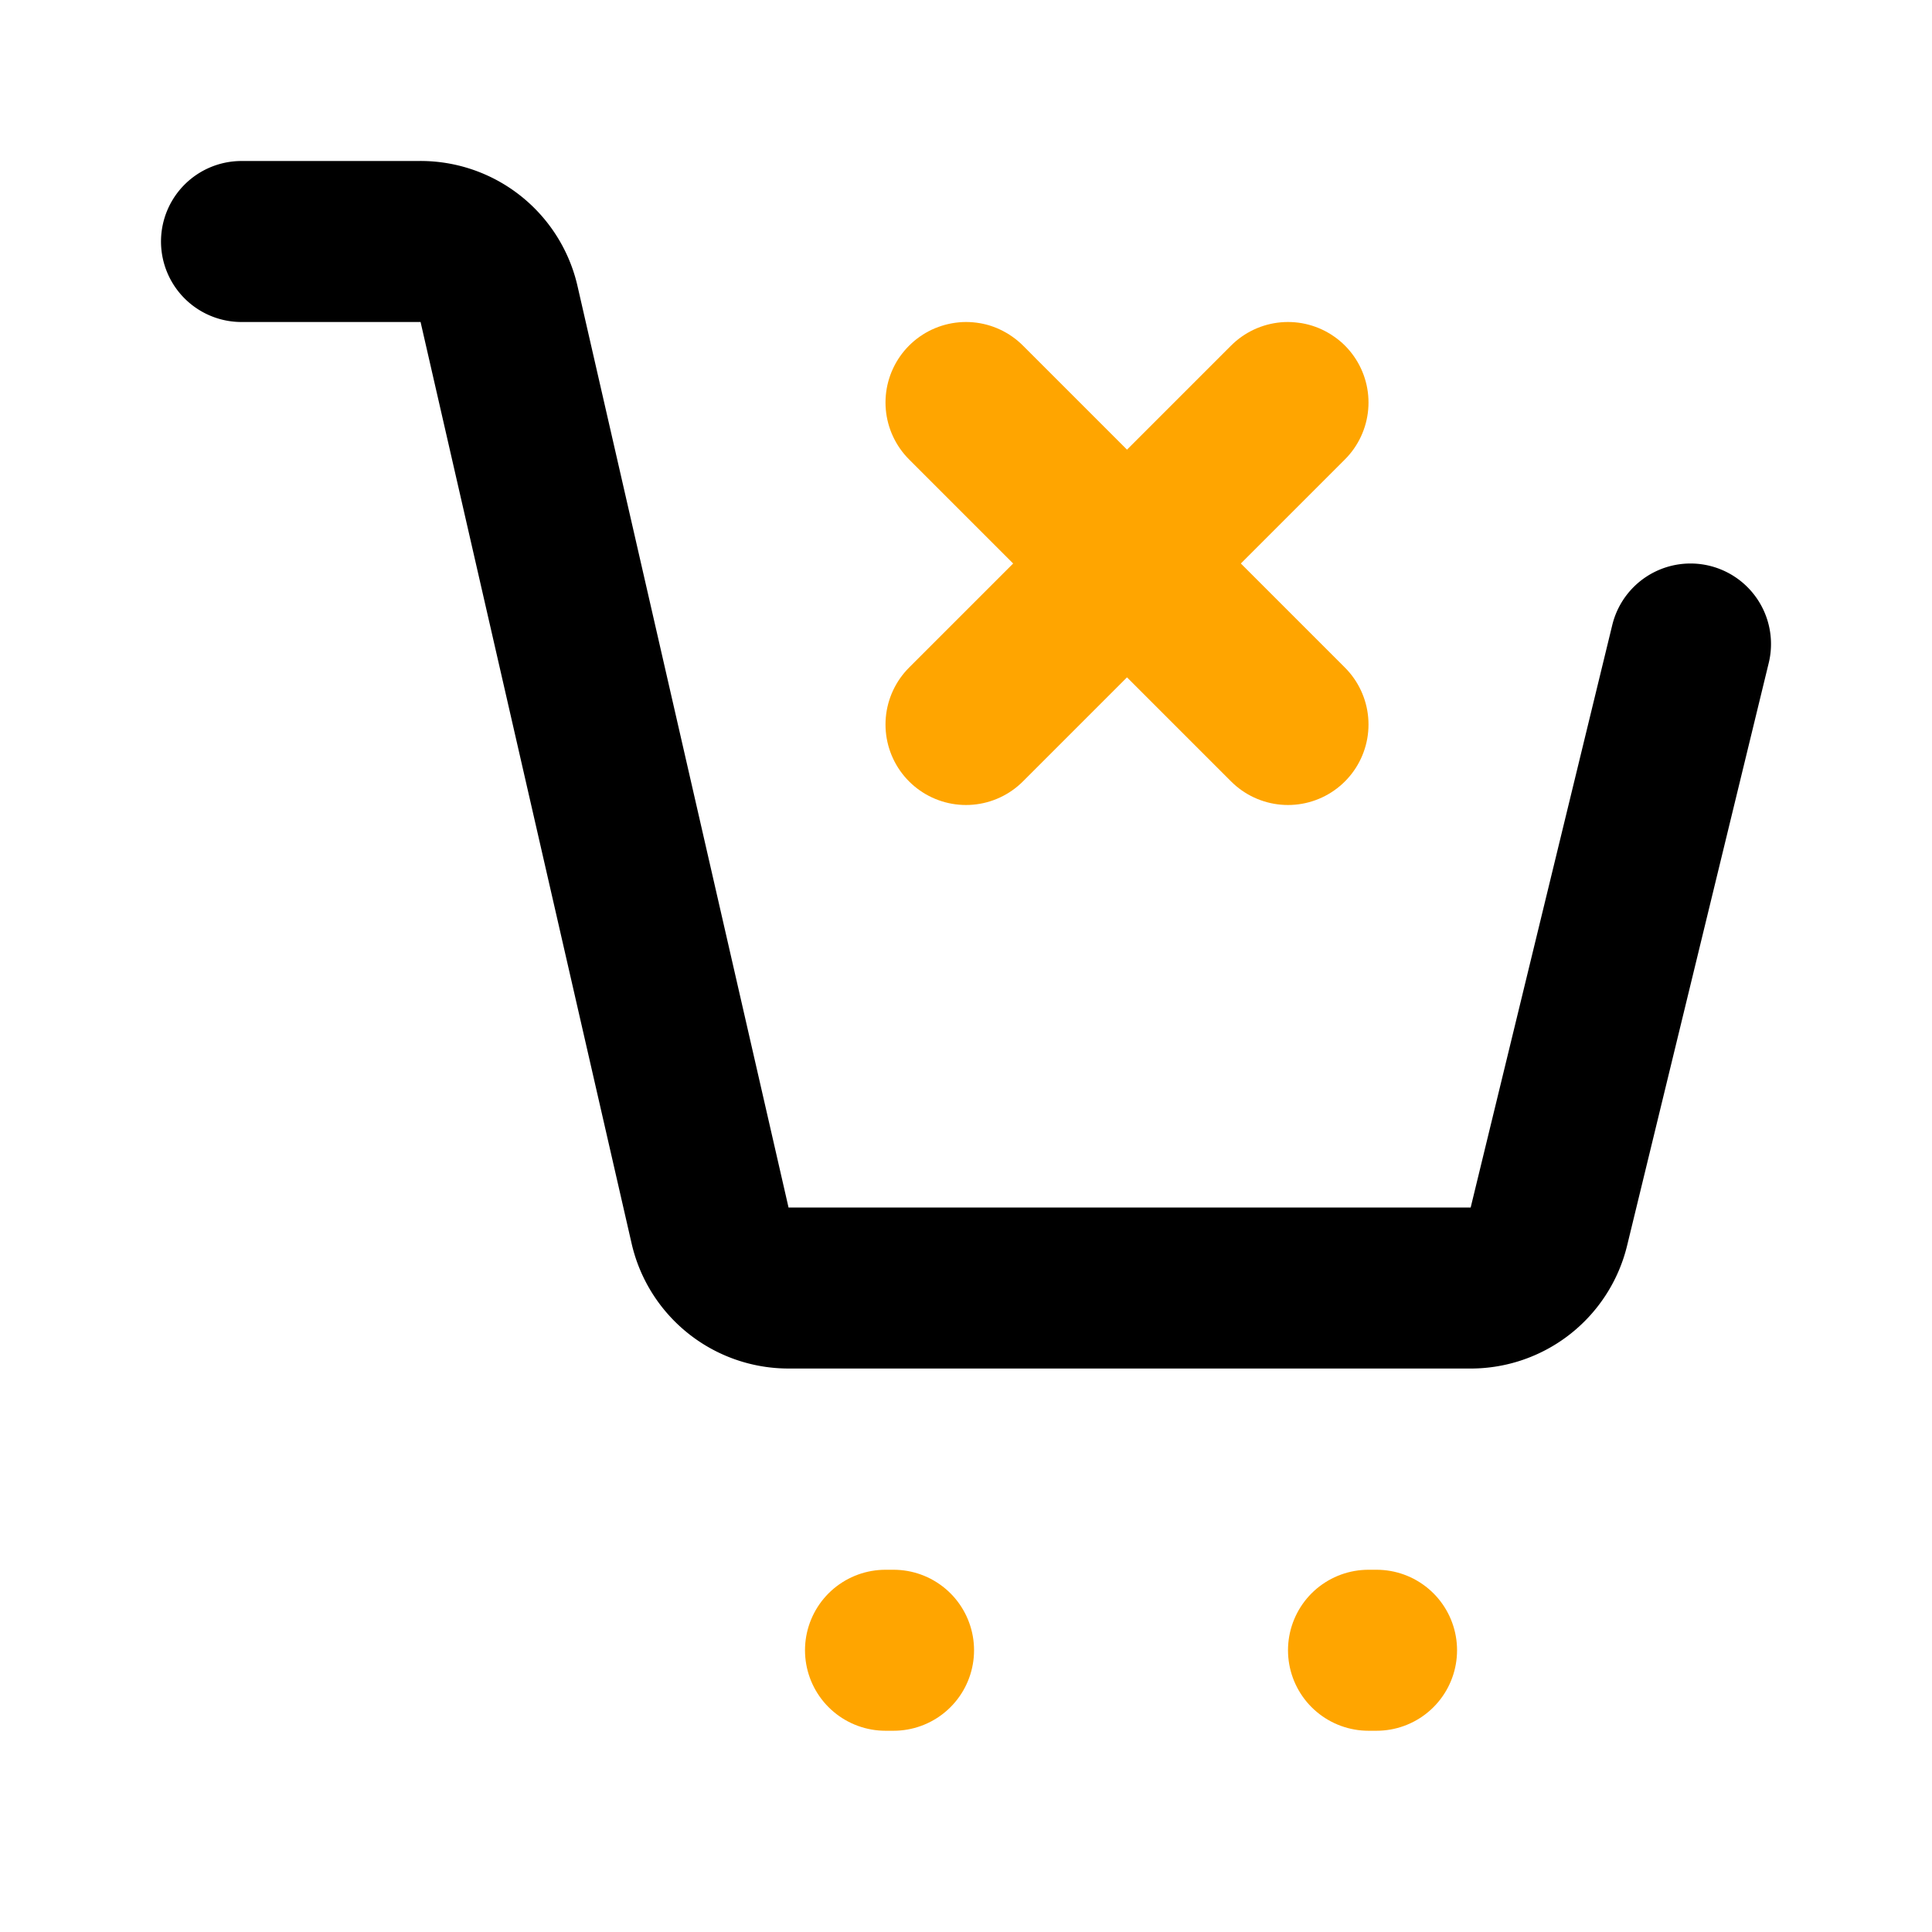 <!DOCTYPE svg PUBLIC "-//W3C//DTD SVG 1.1//EN" "http://www.w3.org/Graphics/SVG/1.1/DTD/svg11.dtd">
<!-- Uploaded to: SVG Repo, www.svgrepo.com, Transformed by: SVG Repo Mixer Tools -->
<svg fill="#000000" width="100px" height="100px" viewBox="0 0 24 24" id="cart-close" data-name="Line Color" xmlns="http://www.w3.org/2000/svg" class="icon line-color">
<g id="SVGRepo_bgCarrier" stroke-width="0"/>
<g id="SVGRepo_tracerCarrier" stroke-linecap="round" stroke-linejoin="round"/>
<g id="SVGRepo_iconCarrier">
<path id="secondary-upstroke" d="M11,20.5h.1m5.9,0h.1" style="fill: none; stroke: #ffa500; stroke-linecap: round; stroke-linejoin: round; stroke-width: 2;"/>
<line id="secondary" x1="12" y1="9" x2="16" y2="5" style="fill: none; stroke: #ffa500; stroke-linecap: round; stroke-linejoin: round; stroke-width: 2;"/>
<line id="secondary-2" data-name="secondary" x1="16" y1="9" x2="12" y2="5" style="fill: none; stroke: #ffa500; stroke-linecap: round; stroke-linejoin: round; stroke-width: 2;"/>
<path id="primary" d="M3,3H5.2a1,1,0,0,1,1,.78L8.82,15.22a1,1,0,0,0,1,.78h8.42a1,1,0,0,0,1-.76L21,8" style="fill: none; stroke: #000000; stroke-linecap: round; stroke-linejoin: round; stroke-width: 2;"/>
</g>
</svg>